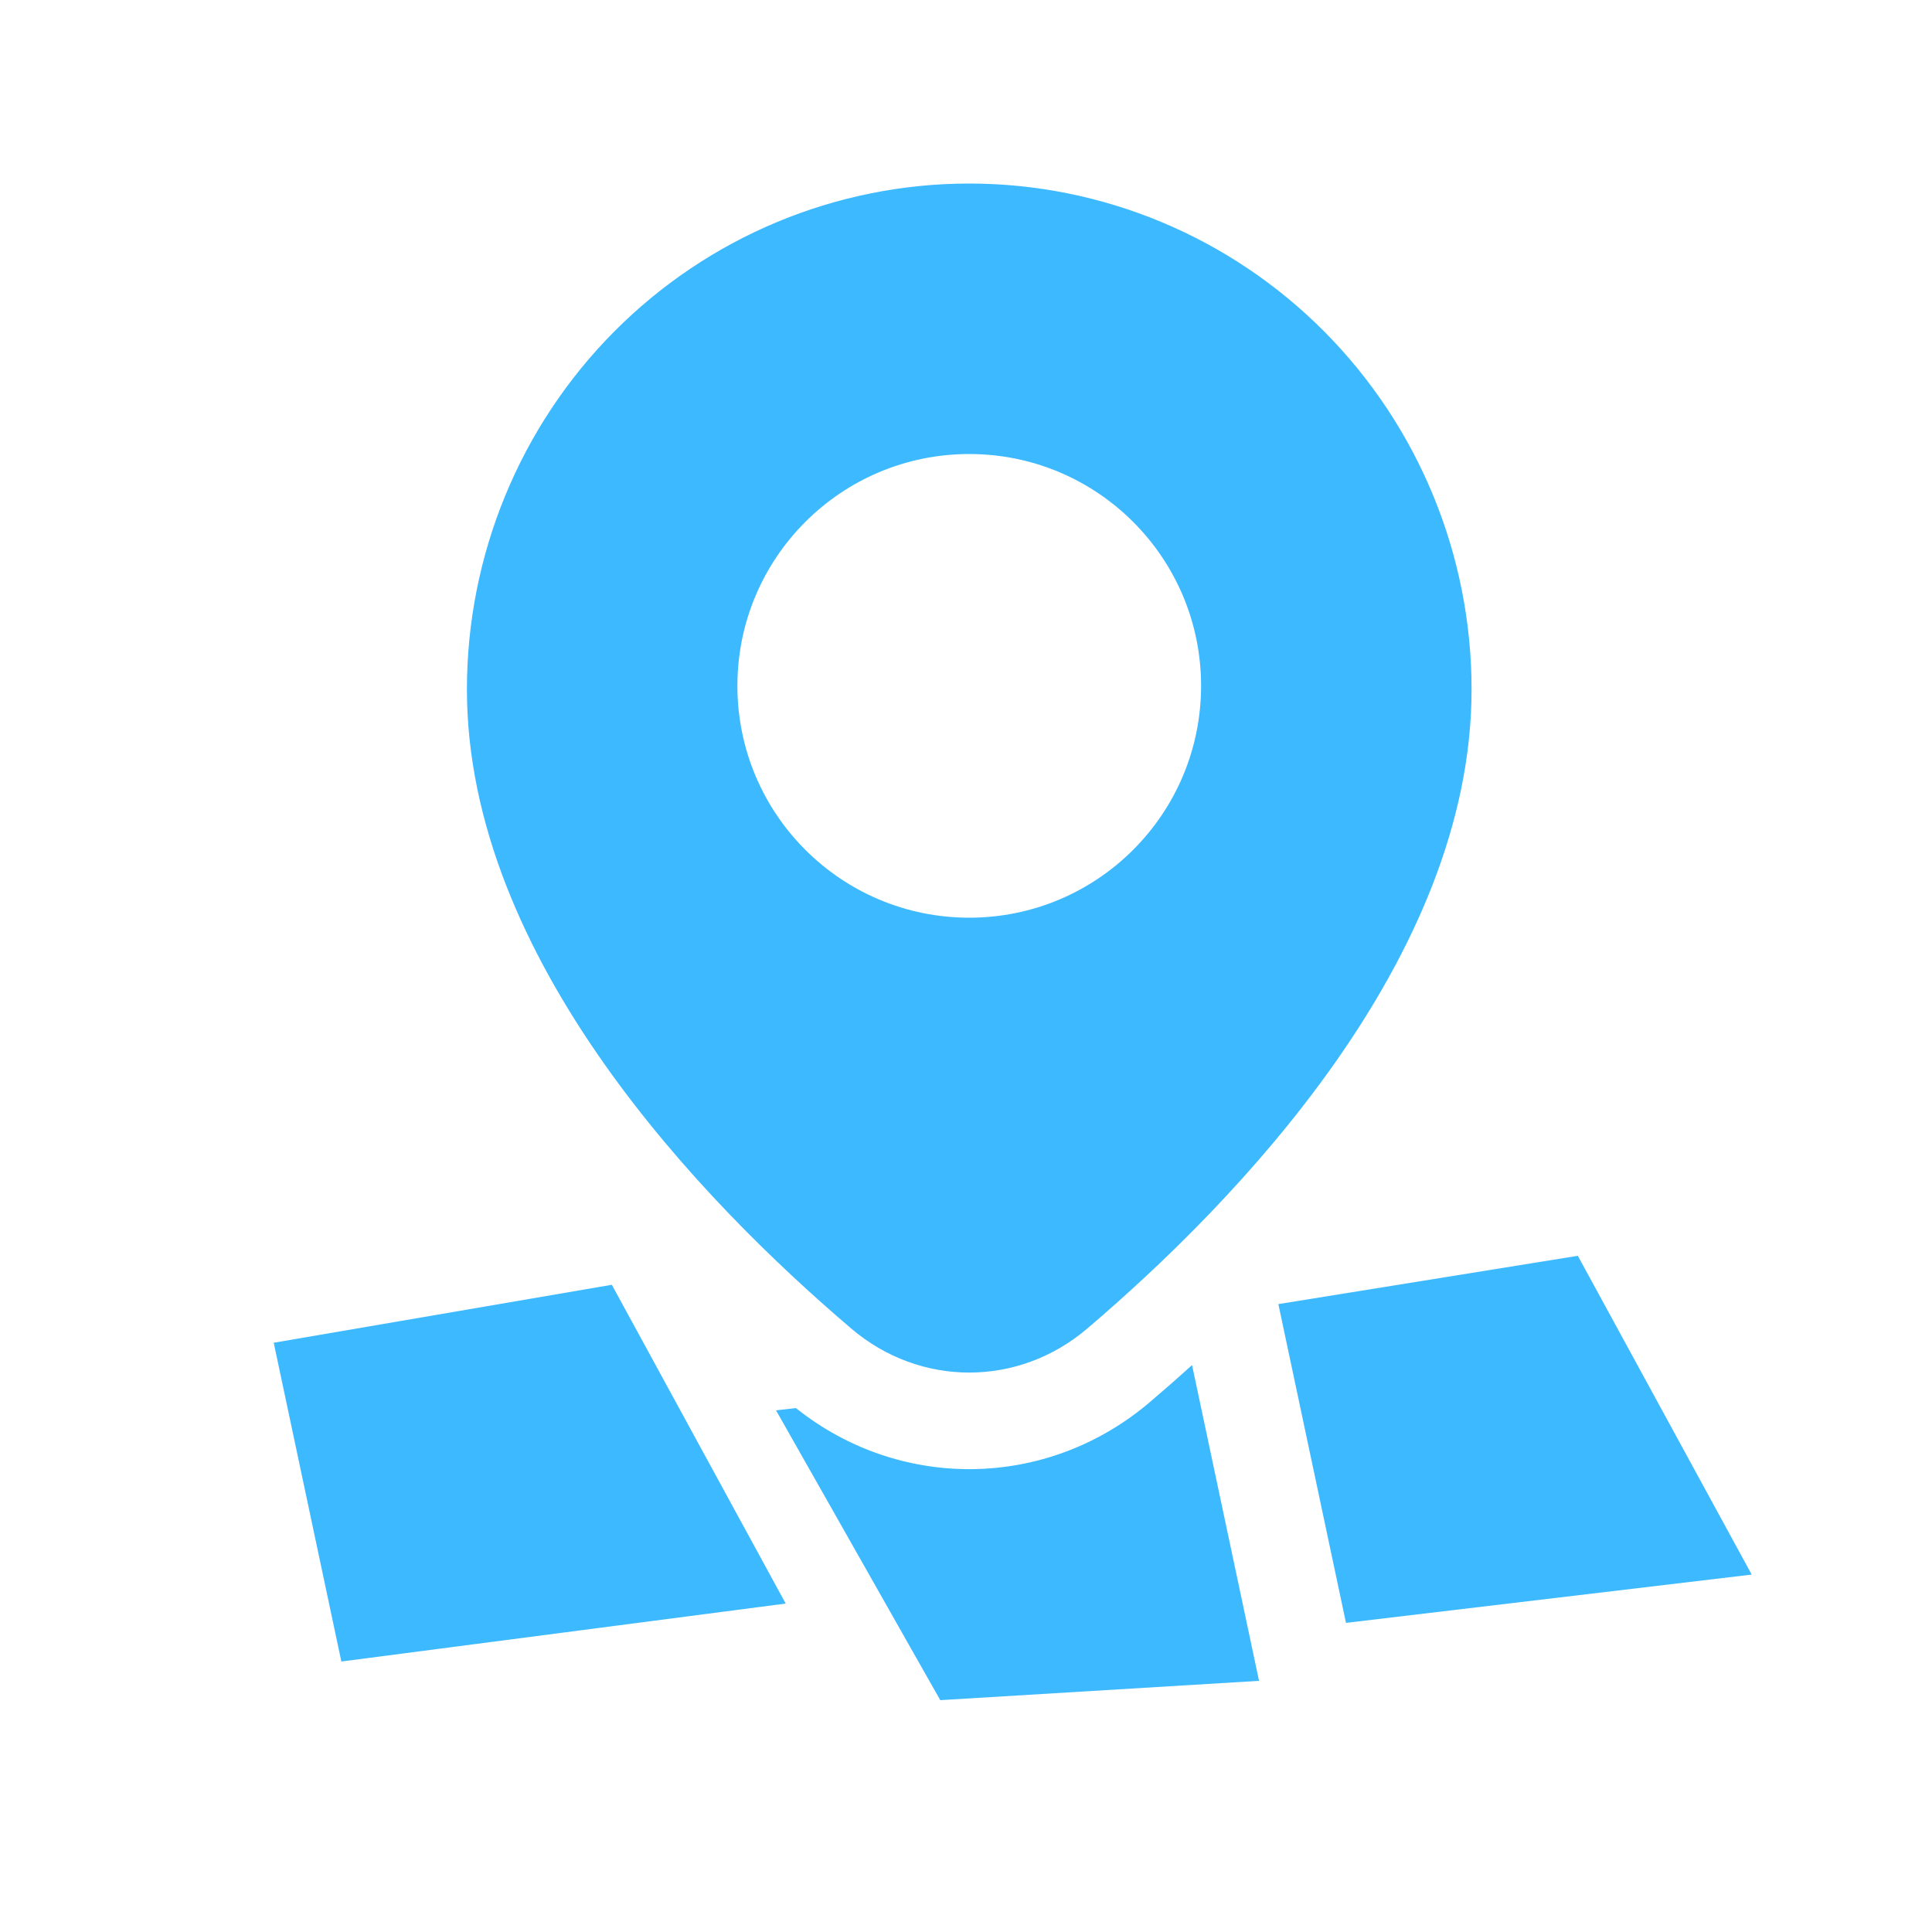 <svg width="100" height="100" viewBox="0 0 100 100" fill="none" xmlns="http://www.w3.org/2000/svg">
<path d="M40.668 83L17.668 86L14.168 69.5L31.668 66.5L40.668 83Z" fill="#3DB9FF"/>
<path d="M90.668 81.5L69.668 84L66.168 67.5L81.668 65L90.668 81.5Z" fill="#3DB9FF"/>
<path d="M41.194 72.881L40.168 73L48.668 88L65.168 87L61.7 70.655C60.938 71.346 60.202 71.989 59.505 72.582C54.201 77.095 46.599 77.195 41.194 72.881Z" fill="#3DB9FF"/>
<path fill-rule="evenodd" clip-rule="evenodd" d="M56.265 68.774C63.95 62.234 76.168 49.642 76.168 35.682C76.168 28.738 73.428 22.079 68.552 17.169C63.677 12.259 57.063 9.5 50.168 9.5C43.272 9.5 36.659 12.259 31.783 17.169C26.907 22.079 24.168 28.738 24.168 35.682C24.168 49.642 36.386 62.234 44.071 68.774C47.627 71.8 52.709 71.8 56.265 68.774ZM62.168 35.5C62.168 42.128 56.795 47.5 50.168 47.5C43.54 47.5 38.168 42.128 38.168 35.5C38.168 28.873 43.54 23.5 50.168 23.5C56.795 23.5 62.168 28.873 62.168 35.5Z" fill="#3DB9FF"/>
</svg>
